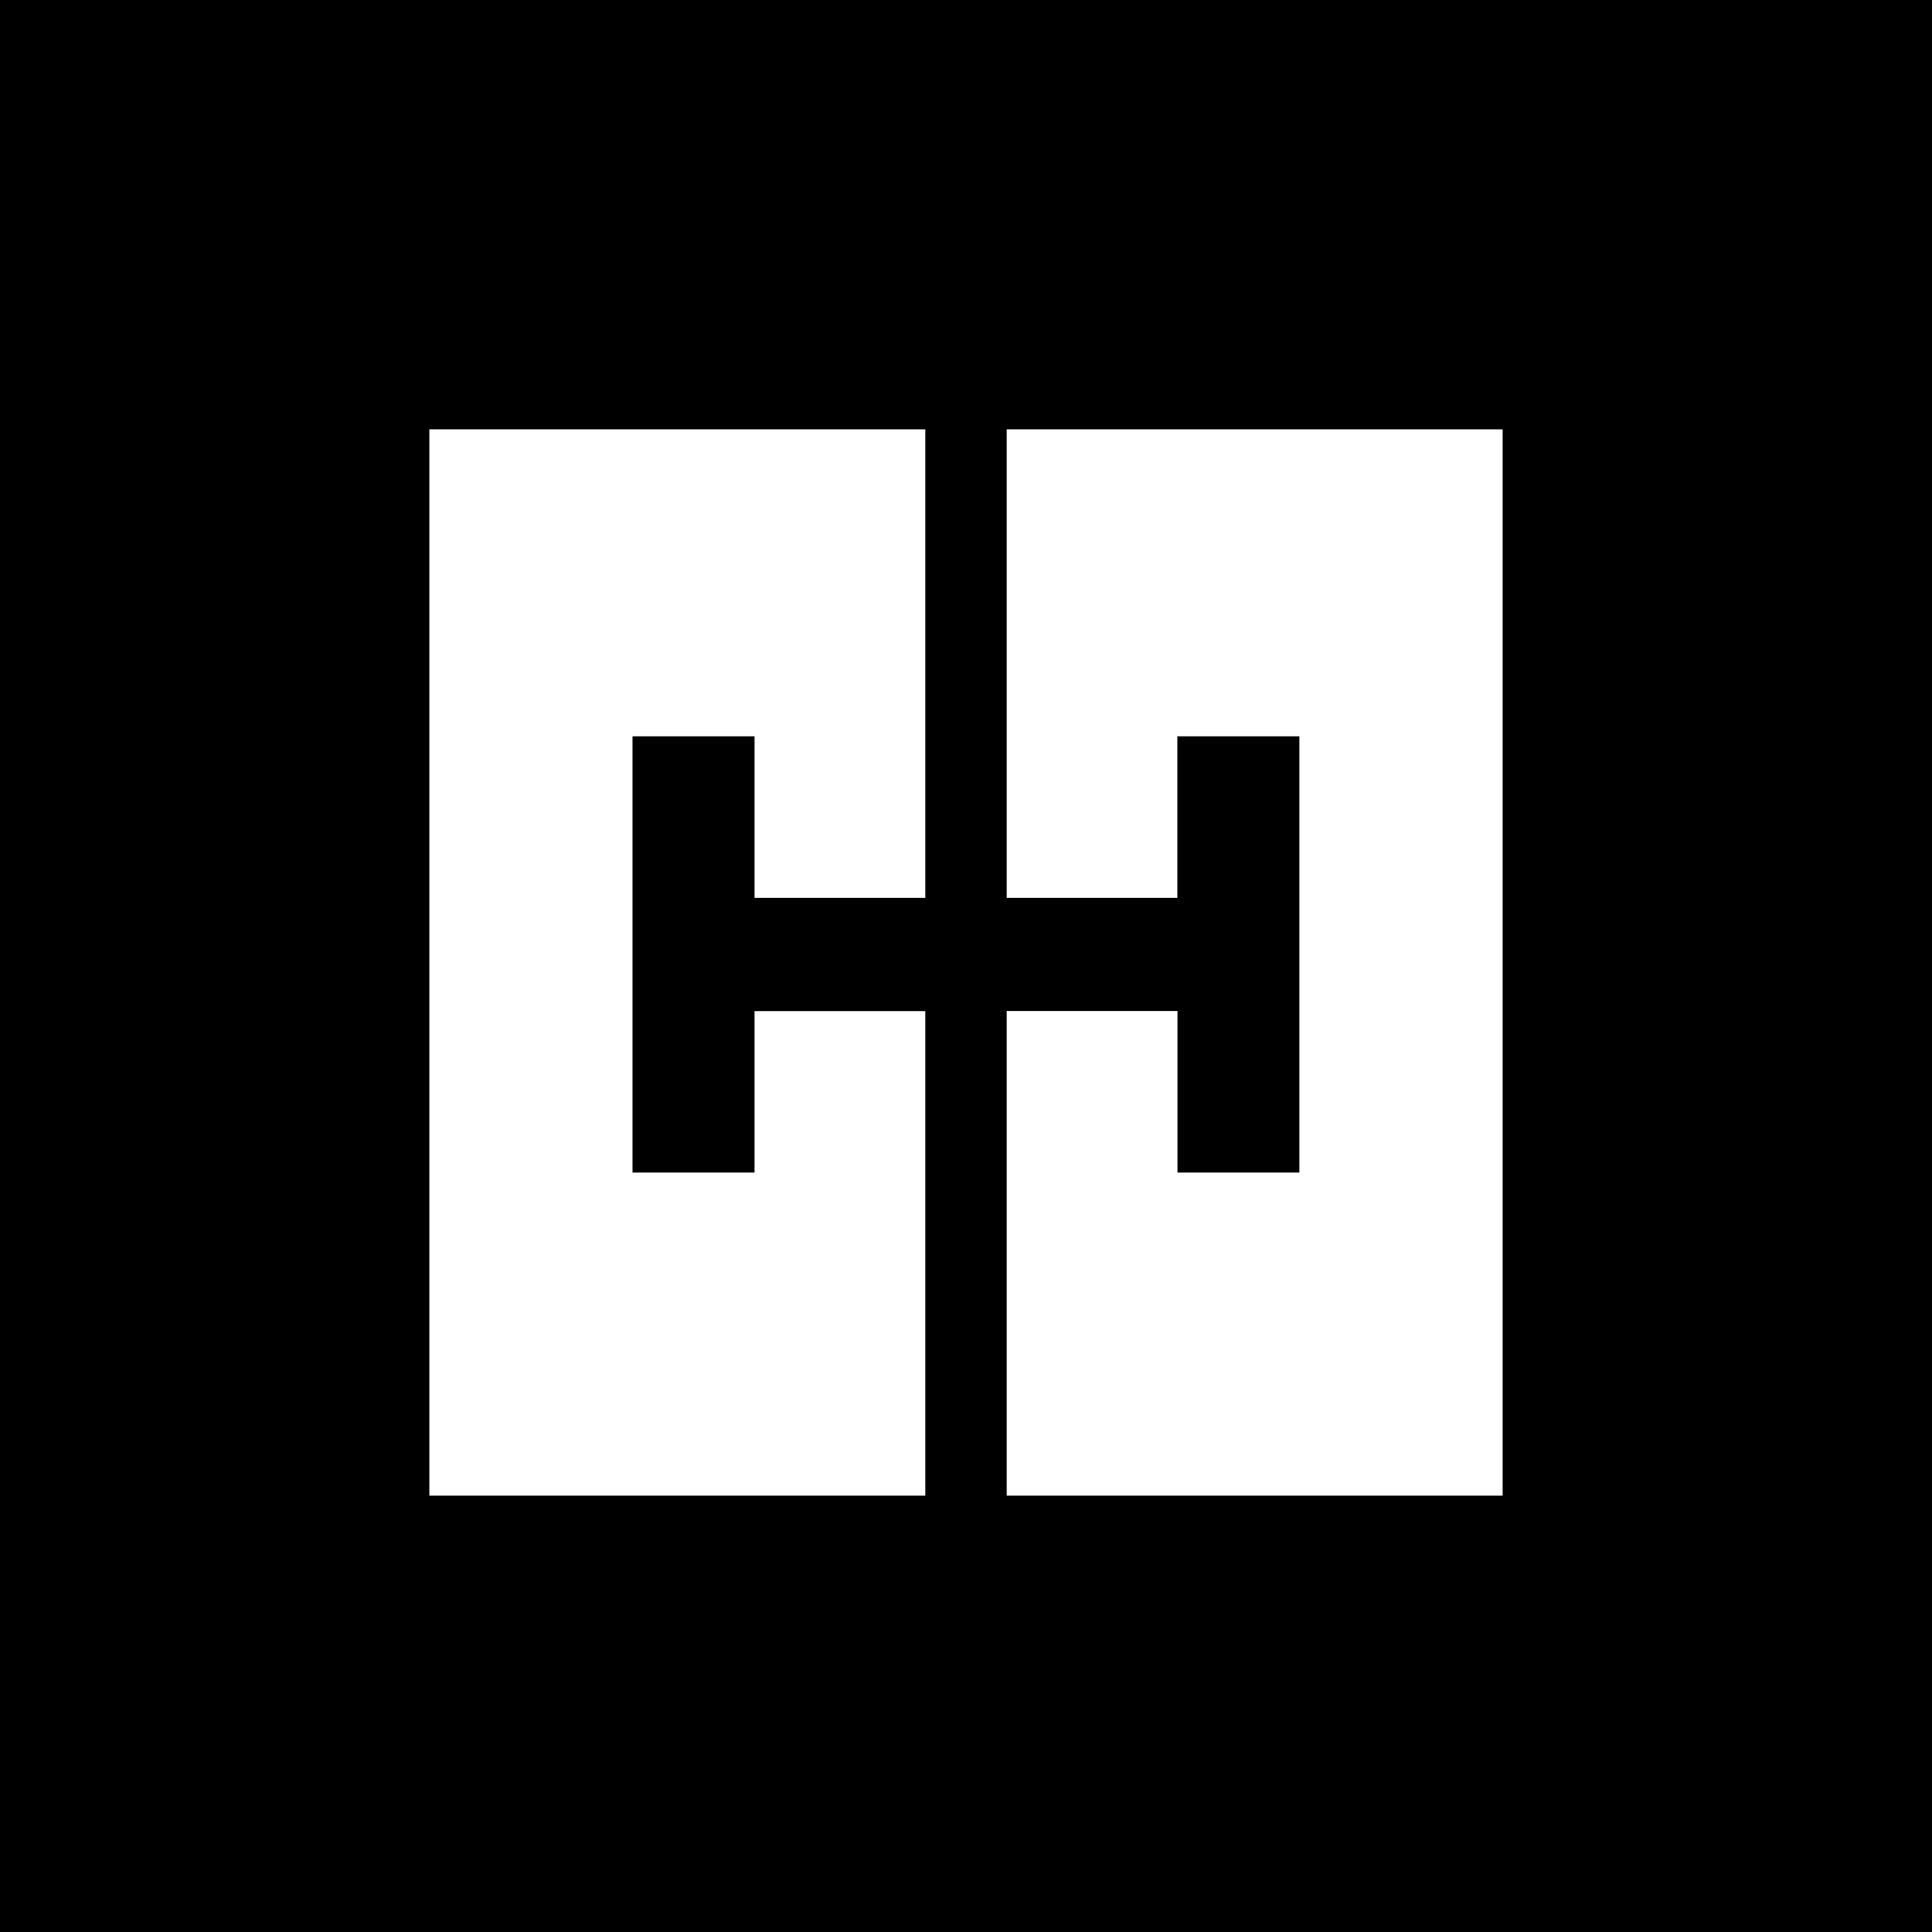 <svg xmlns="http://www.w3.org/2000/svg" viewBox="0 0 18 18">
  <rect x="0" y="0" width="18" height="18" fill="#808080" stroke="none"/>
  <g clip-path="url(#a)">
    <path d="M0 0h18v18H0V0Z"/>
    <path fill="#fff" d="M9.379 4v4.365h1.59V6.86h1.137v4.065H10.97V9.419H9.379v4.516H14V4H9.379ZM8.62 9.42H7.03v1.505H5.893V6.86H7.03v1.505h1.591V4H4v9.935h4.621V9.42Z"/>
  </g>
  <defs>
    <clipPath id="a">
      <path fill="#fff" d="M0 0h18v18H0z"/>
    </clipPath>
  </defs>
</svg>
